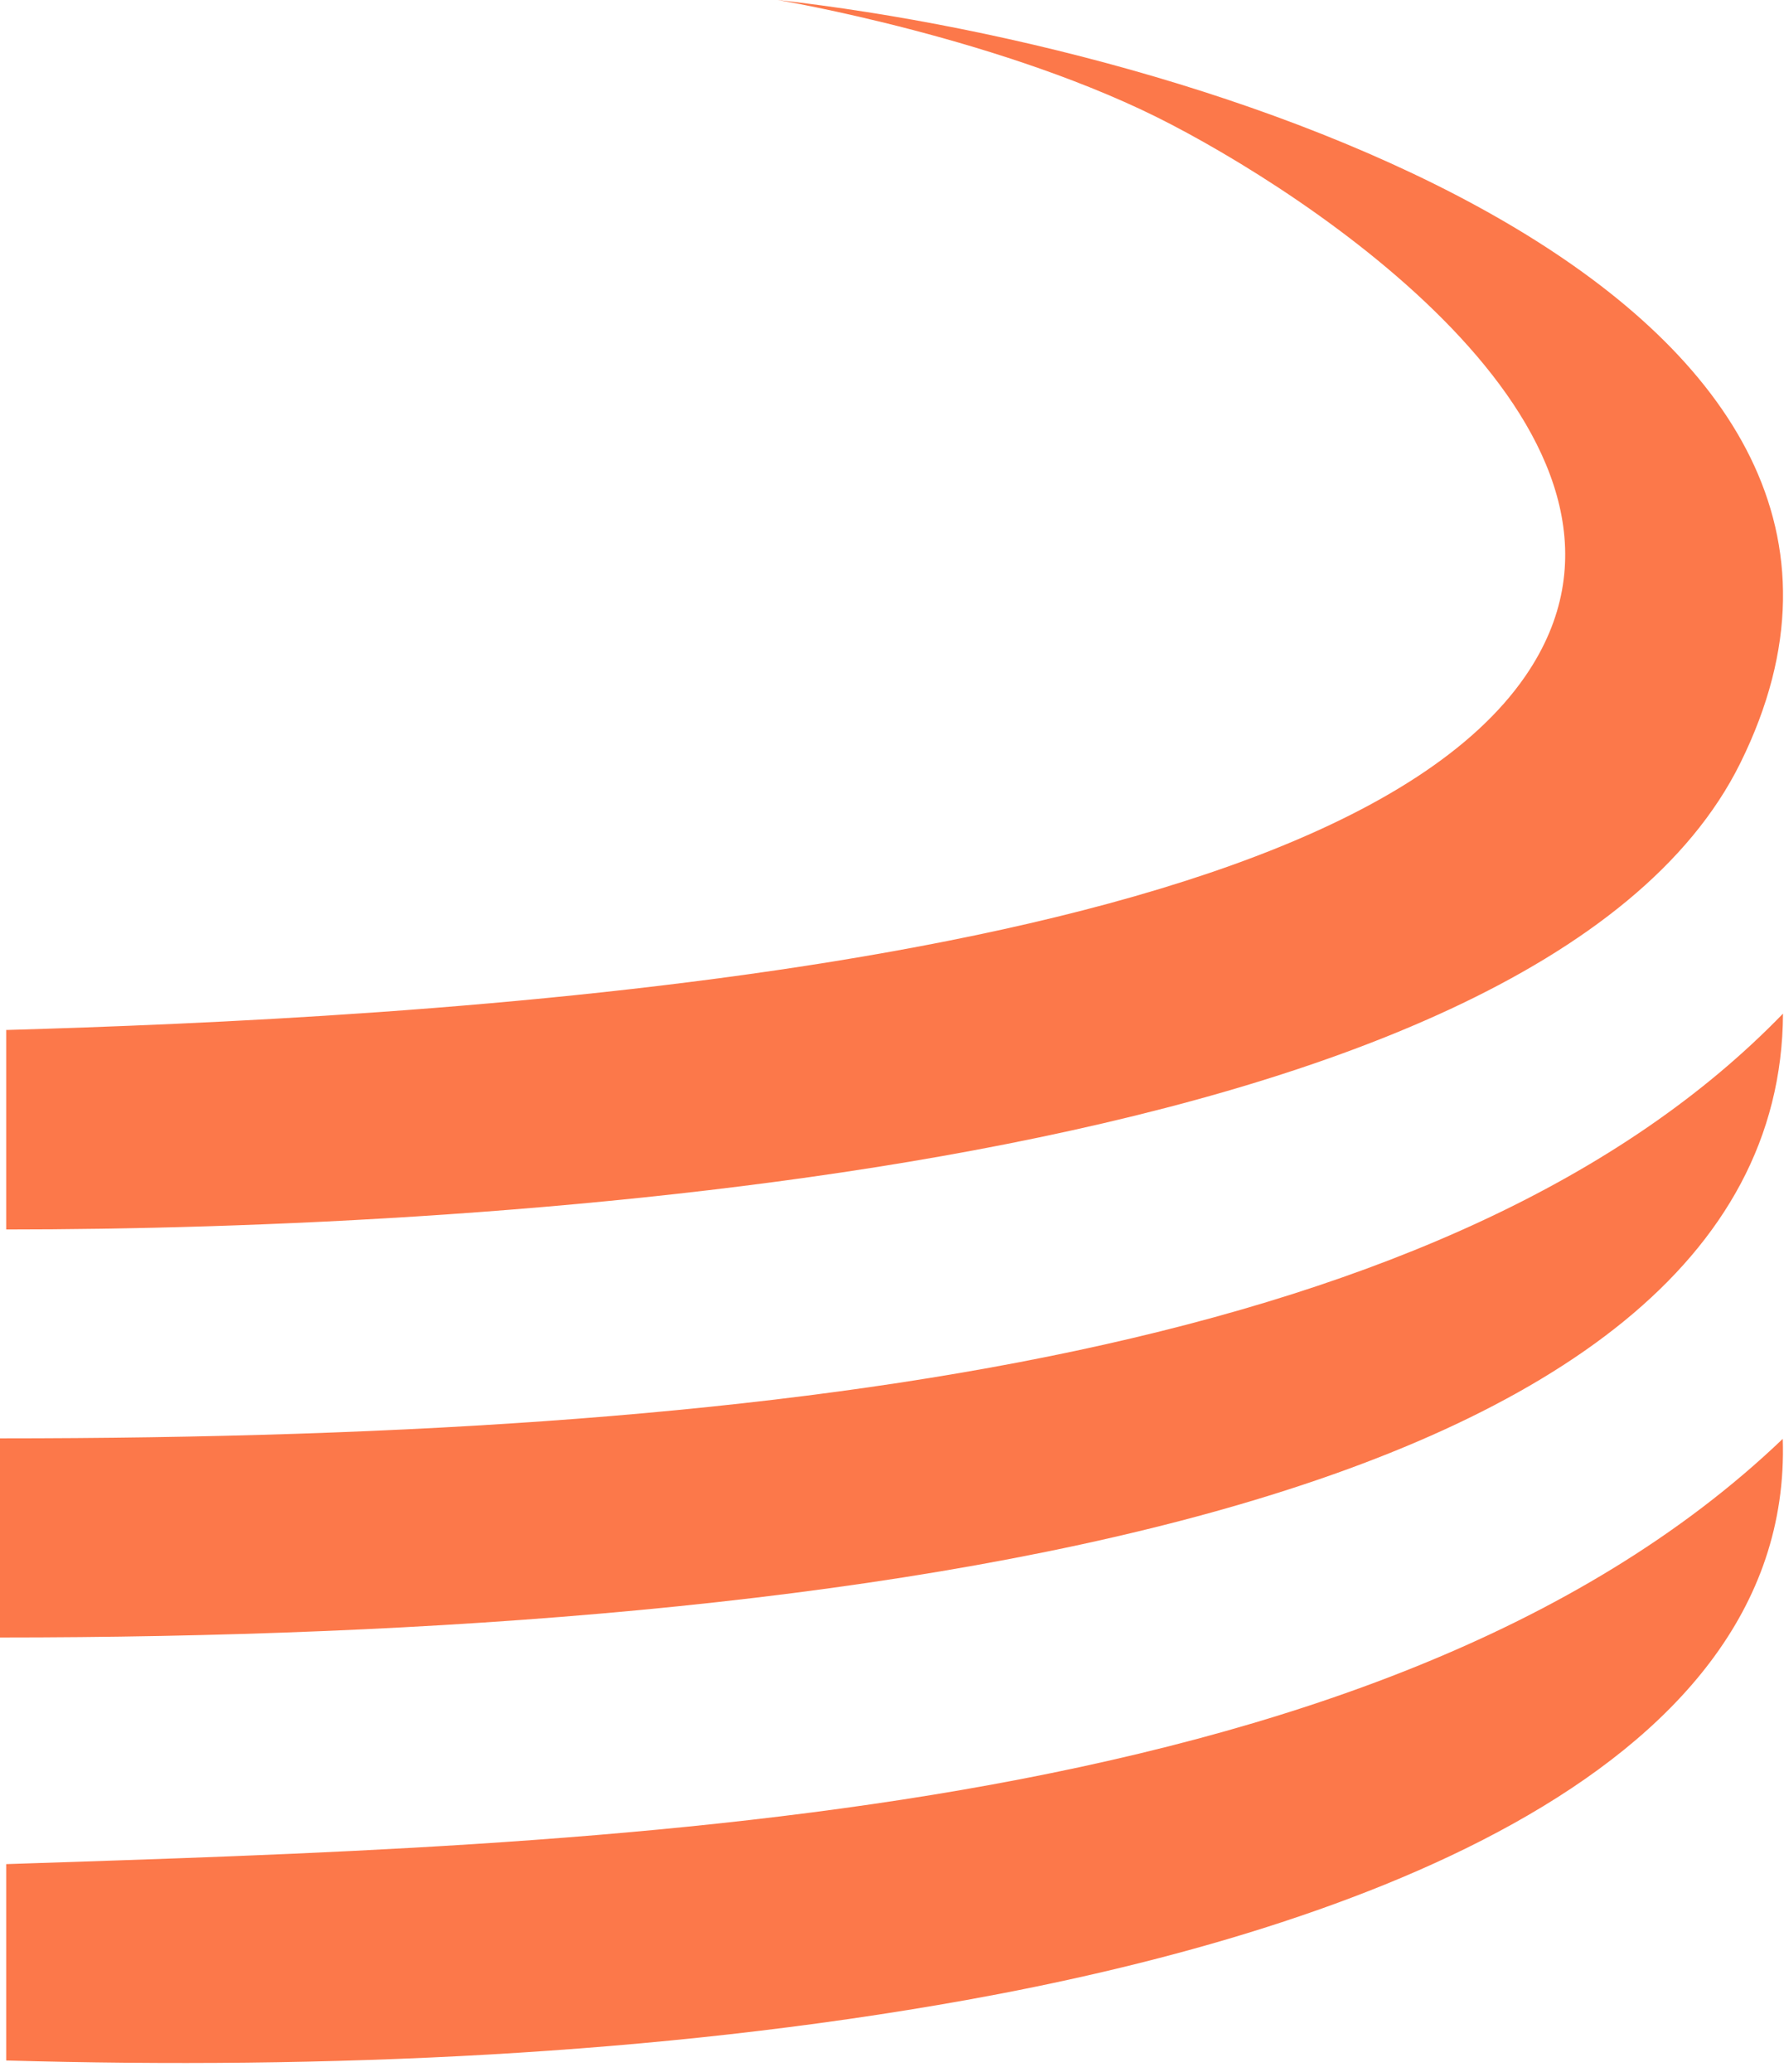 <svg width="68" height="79" viewBox="0 0 68 79" fill="none" xmlns="http://www.w3.org/2000/svg">
<path d="M0.246 39.265C15.025 38.835 50.275 37.218 58.142 25.773C64.123 17.077 50.923 8.02 44.649 4.748C38.375 1.466 29.648 0 29.648 0C47.212 1.981 74.978 11.6 66.336 29.088C58.596 44.742 18.244 46.87 0.236 46.87V39.261H0.246V39.265Z" fill="#FC784A"/>
<path d="M0.236 78.55V71.064C22.589 70.317 52.46 69.669 67.953 54.852C68.373 67.905 50.502 73.792 36.825 76.247C24.986 78.37 12.382 78.89 0.241 78.55H0.236Z" fill="#FC784A"/>
<path d="M67.962 38.641C55.693 51.315 31.076 54.833 0 54.833V62.424C32.678 62.424 67.868 57.628 67.962 38.641Z" fill="#FC784A"/>
</svg>
